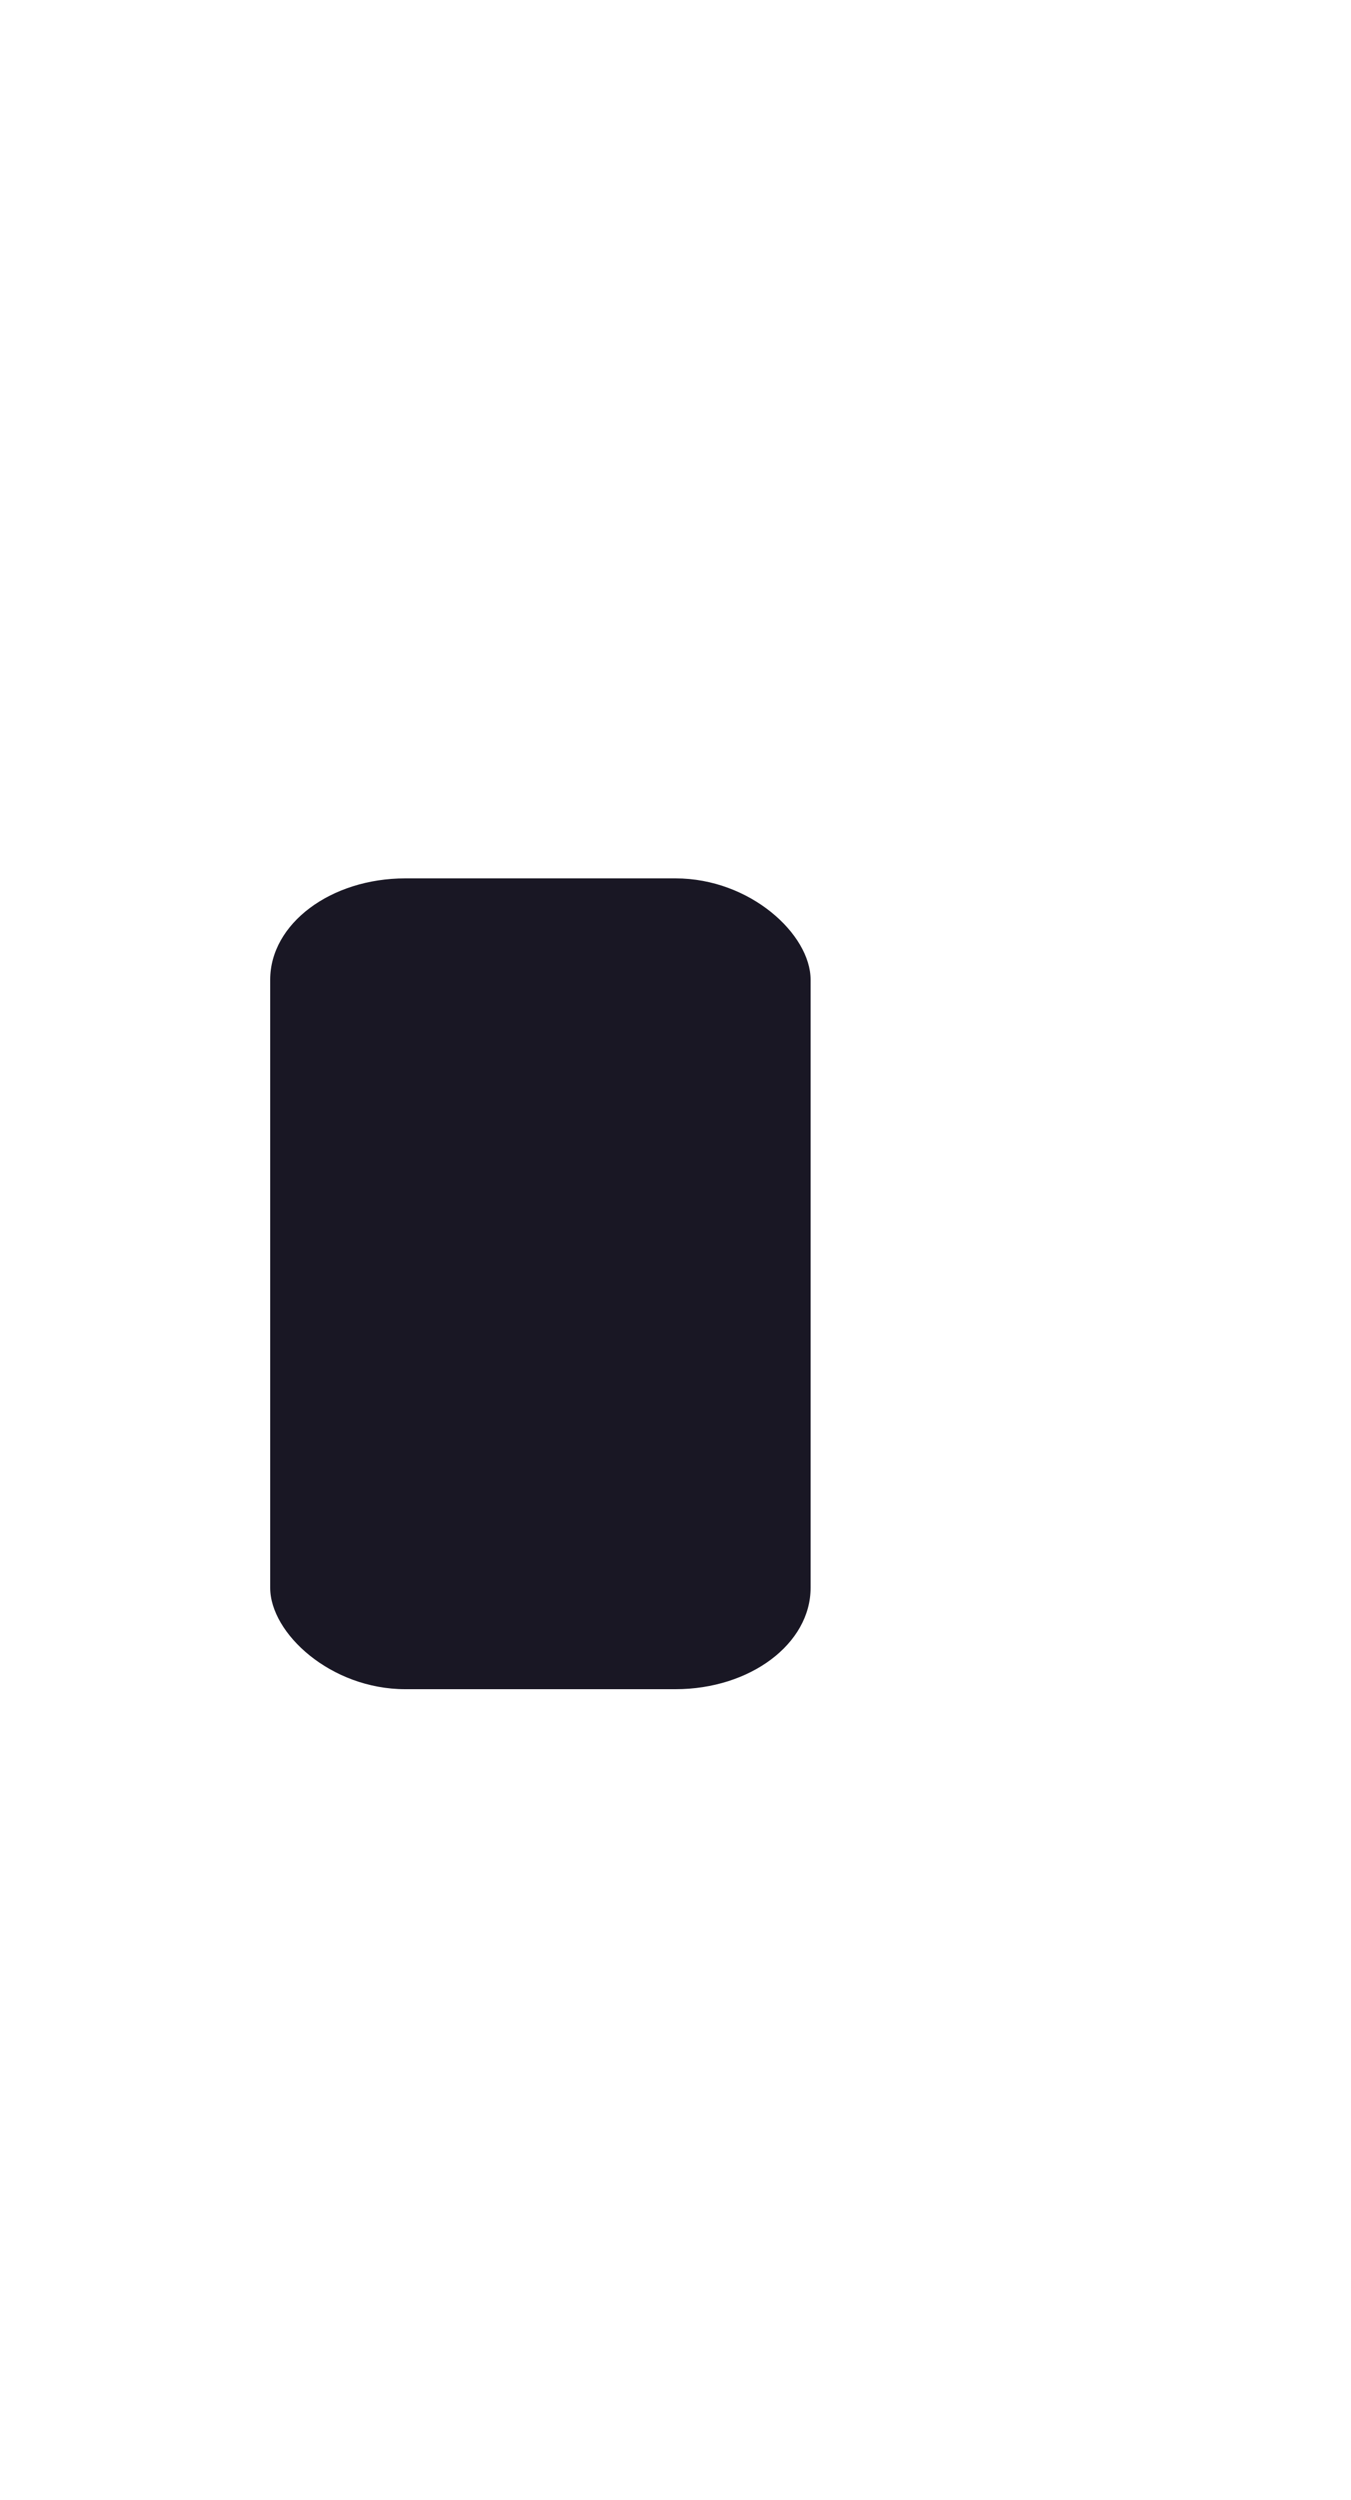 <svg xmlns="http://www.w3.org/2000/svg" width="20" height="37">
 <defs>
  <clipPath>
   <rect y="1015.36" x="20" height="37" width="20" opacity="0.12" fill="#c4a7e7" color="#c5c3ce"/>
  </clipPath>
  <clipPath>
   <rect y="1033.36" x="20" height="19" width="10" opacity="0.12" fill="#c4a7e7" color="#c5c3ce"/>
  </clipPath>
 </defs>
 <g transform="translate(0,-1015.362)">
  <g transform="matrix(2,0,0,1.5,0,-530.678)">
   <rect rx="1" y="1039.36" x="2" height="8" width="4" fill="#191724"/>
  </g>
 </g>
</svg>
